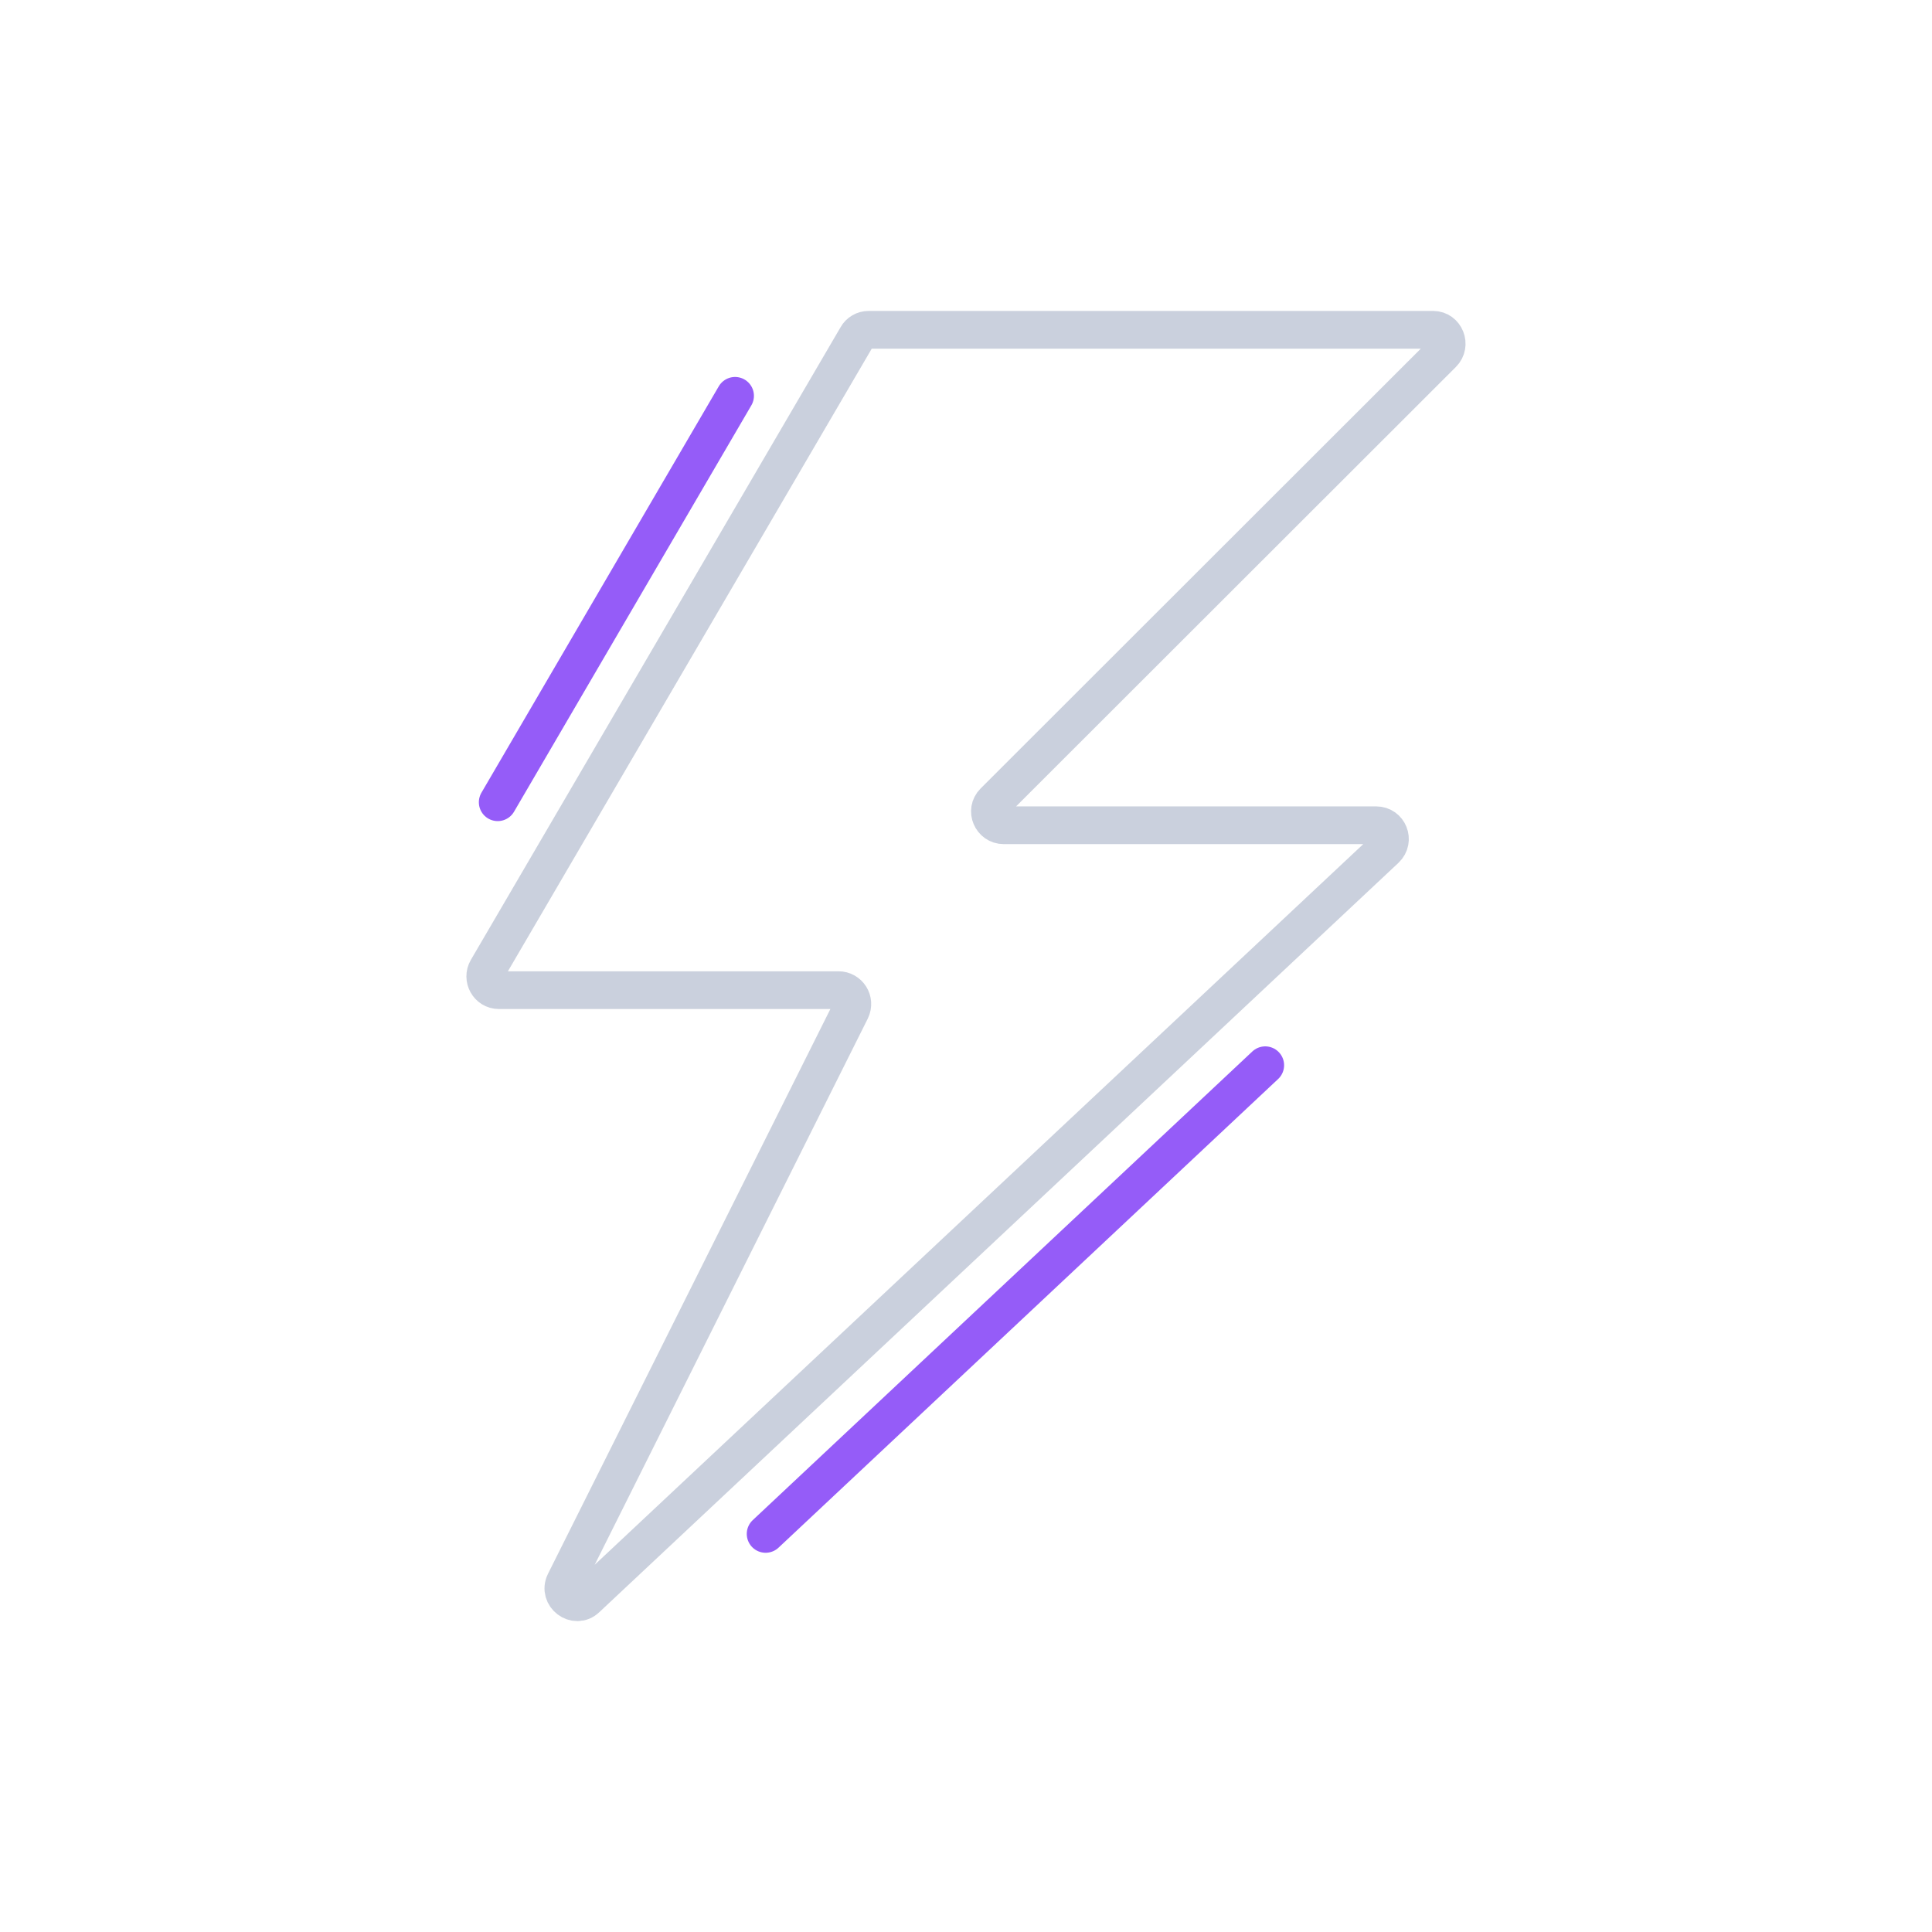 <?xml version="1.0" encoding="UTF-8"?> <!-- Generator: Adobe Illustrator 24.0.1, SVG Export Plug-In . SVG Version: 6.00 Build 0) --> <svg xmlns="http://www.w3.org/2000/svg" xmlns:xlink="http://www.w3.org/1999/xlink" id="Layer_1" x="0px" y="0px" viewBox="0 0 512 512" style="enable-background:new 0 0 512 512;" xml:space="preserve"> <style type="text/css"> .st0{fill:none;stroke:#955CF8;stroke-width:10;stroke-linecap:round;stroke-miterlimit:10;} .st1{fill:none;stroke:#CAD0DD;stroke-width:10;stroke-linecap:round;stroke-miterlimit:10;} </style> <line class="st0" x1="335.3" y1="282.3" x2="202.9" y2="406.5"></line> <line class="st0" x1="131.9" y1="212.6" x2="194.8" y2="104.9"></line> <path class="st1" d="M379.8,87.4H230.2c-1.3,0-2.5,0.7-3.1,1.8l-98,167.7c-1.4,2.4,0.3,5.5,3.1,5.5h90c2.7,0,4.5,2.8,3.3,5.3 l-75.8,151.6c-1.8,3.6,2.8,7.1,5.7,4.3L367.2,225c2.4-2.3,0.8-6.3-2.5-6.3H266c-3.2,0-4.9-3.9-2.6-6.2L382.3,93.7 C384.6,91.4,383,87.4,379.8,87.4z"></path> </svg> 